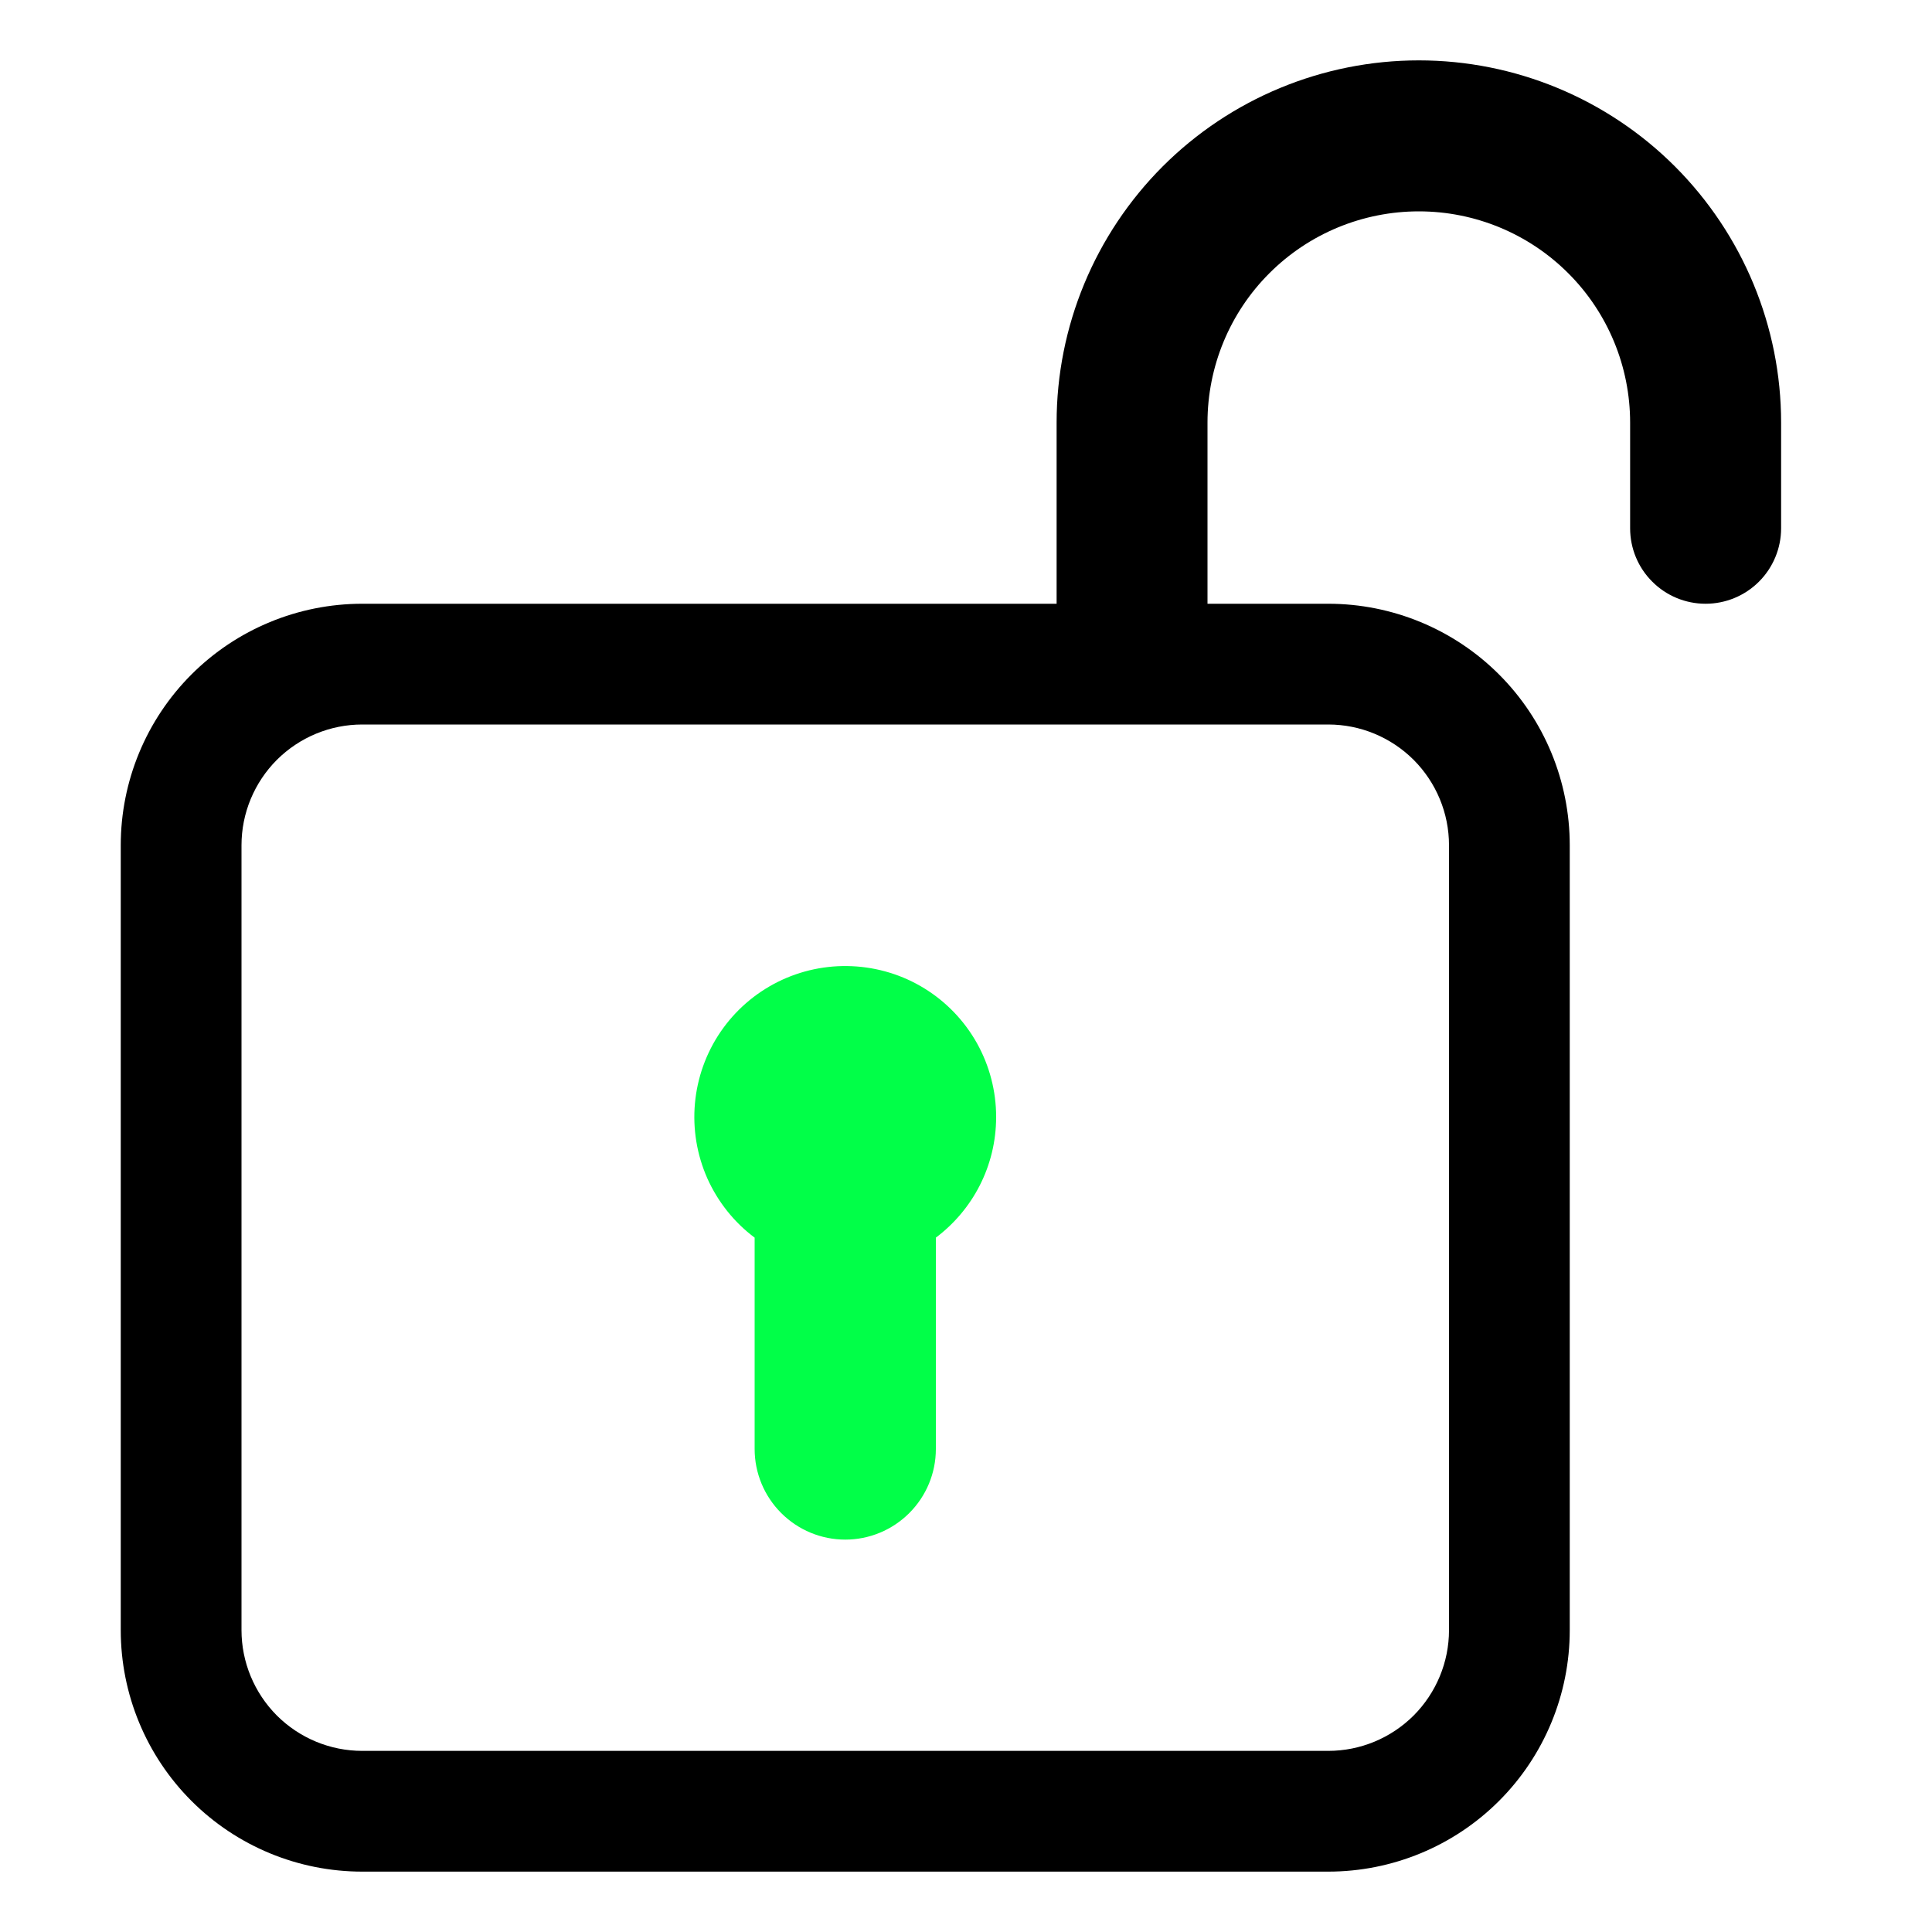<svg width="20" height="20" viewBox="0 0 20 20" fill="none" xmlns="http://www.w3.org/2000/svg">
<path d="M10.312 11.562C10.312 12.074 10.067 12.527 9.688 12.812V15C9.688 15.249 9.589 15.487 9.413 15.663C9.237 15.839 8.999 15.938 8.75 15.938C8.501 15.938 8.263 15.839 8.087 15.663C7.911 15.487 7.812 15.249 7.812 15V12.812C7.599 12.653 7.431 12.441 7.322 12.198C7.214 11.954 7.17 11.687 7.194 11.422C7.218 11.157 7.309 10.902 7.459 10.682C7.609 10.462 7.813 10.284 8.051 10.165C8.289 10.046 8.554 9.99 8.82 10.002C9.086 10.014 9.345 10.093 9.571 10.233C9.798 10.373 9.985 10.569 10.115 10.802C10.244 11.034 10.312 11.296 10.312 11.562Z" fill="#01FF48"/>
<path d="M10.938 4.375C10.938 3.38 11.333 2.427 12.036 1.723C12.739 1.02 13.693 0.625 14.688 0.625C15.682 0.625 16.636 1.02 17.339 1.723C18.042 2.427 18.438 3.38 18.438 4.375V5.469C18.438 5.676 18.355 5.875 18.209 6.021C18.062 6.168 17.863 6.25 17.656 6.25C17.449 6.25 17.25 6.168 17.104 6.021C16.957 5.875 16.875 5.676 16.875 5.469V4.375C16.875 3.795 16.645 3.238 16.234 2.828C15.824 2.418 15.268 2.188 14.688 2.188C14.107 2.188 13.551 2.418 13.141 2.828C12.73 3.238 12.5 3.795 12.5 4.375V6.25H13.75C14.413 6.25 15.049 6.513 15.518 6.982C15.987 7.451 16.25 8.087 16.25 8.75V16.875C16.25 17.538 15.987 18.174 15.518 18.643C15.049 19.112 14.413 19.375 13.75 19.375H3.75C3.087 19.375 2.451 19.112 1.982 18.643C1.513 18.174 1.25 17.538 1.25 16.875V8.75C1.25 8.087 1.513 7.451 1.982 6.982C2.451 6.513 3.087 6.25 3.75 6.25H10.938V4.375ZM3.75 7.5C3.418 7.5 3.101 7.632 2.866 7.866C2.632 8.101 2.5 8.418 2.5 8.75V16.875C2.5 17.206 2.632 17.524 2.866 17.759C3.101 17.993 3.418 18.125 3.75 18.125H13.75C14.082 18.125 14.399 17.993 14.634 17.759C14.868 17.524 15 17.206 15 16.875V8.75C15 8.418 14.868 8.101 14.634 7.866C14.399 7.632 14.082 7.5 13.75 7.5H3.75Z" fill="black"/>
</svg>
